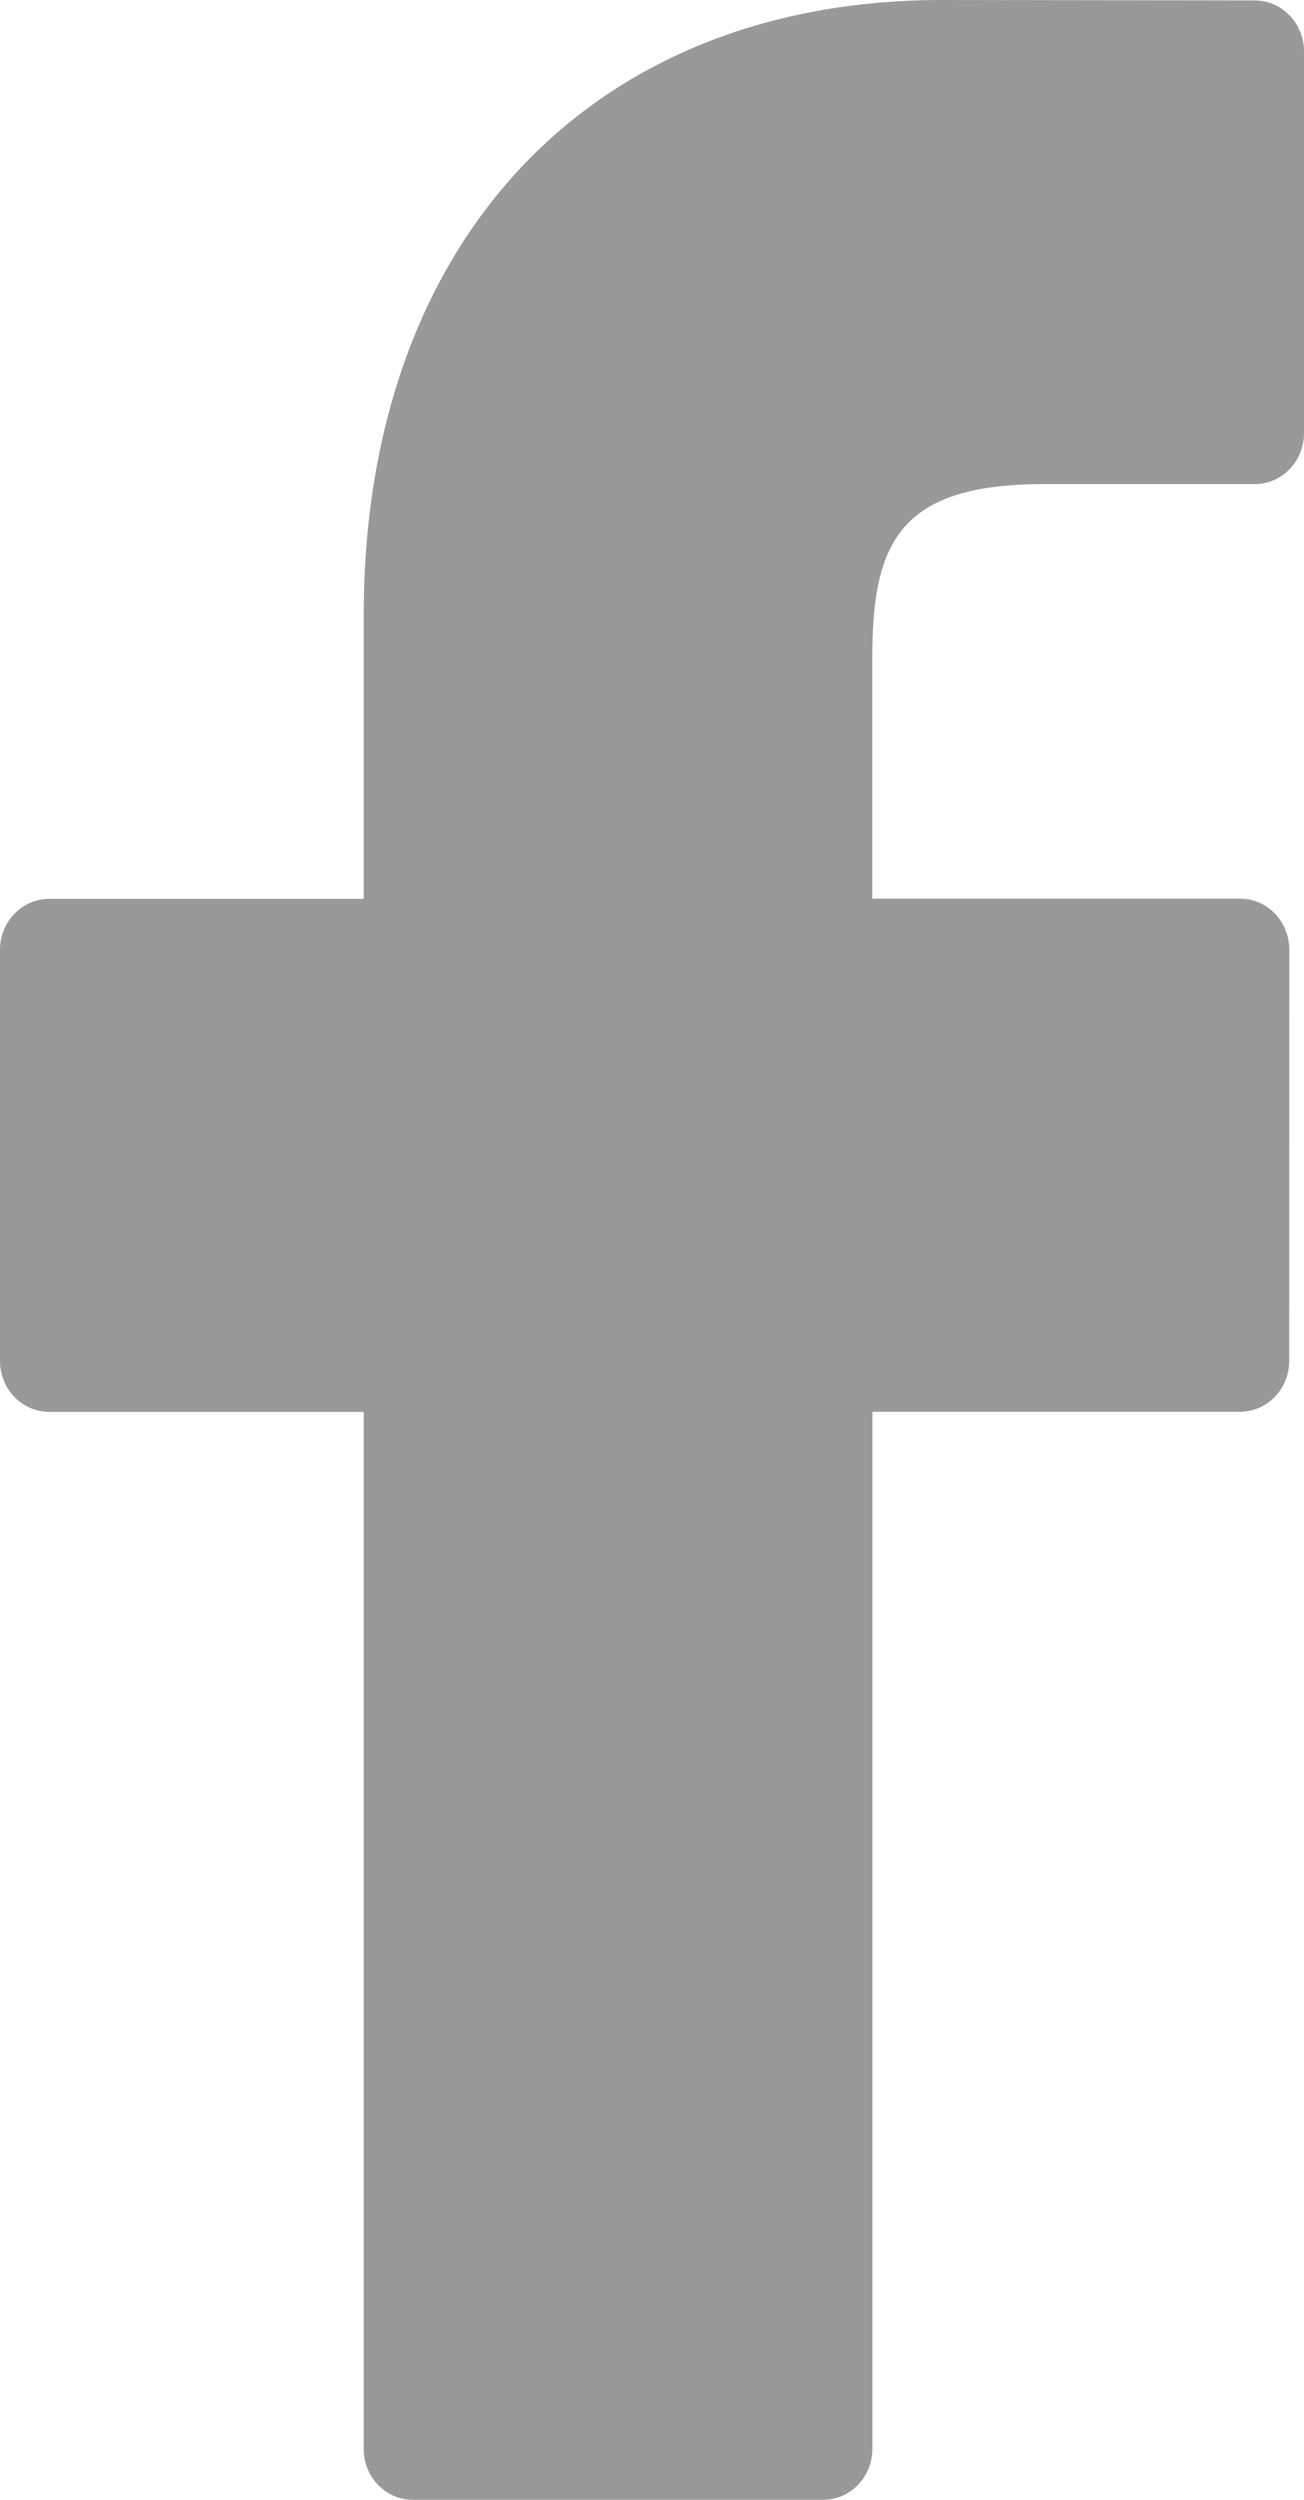<?xml version="1.0" encoding="utf-8"?>
<!-- Generator: Adobe Illustrator 16.0.2, SVG Export Plug-In . SVG Version: 6.00 Build 0)  -->
<!DOCTYPE svg PUBLIC "-//W3C//DTD SVG 1.1//EN" "http://www.w3.org/Graphics/SVG/1.1/DTD/svg11.dtd">
<svg version="1.1" id="Layer_1" xmlns="http://www.w3.org/2000/svg" xmlns:xlink="http://www.w3.org/1999/xlink" x="0px" y="0px"
	 width="12px" height="23px" viewBox="0 0 12 23" enable-background="new 0 0 12 23" xml:space="preserve">
<path fill="#9A9999" d="M11.548,0.004L8.669,0C5.436,0,3.347,2.221,3.347,5.66v2.61H0.453C0.203,8.27,0,8.48,0,8.739v3.782
	c0,0.259,0.203,0.469,0.453,0.469h2.894v9.542C3.347,22.79,3.549,23,3.799,23h3.776c0.25,0,0.453-0.21,0.453-0.469v-9.542h3.383
	c0.25,0,0.453-0.209,0.453-0.469l0.001-3.782c0-0.125-0.048-0.243-0.132-0.332c-0.085-0.088-0.2-0.138-0.32-0.138H8.027V6.057
	c0-1.063,0.245-1.603,1.581-1.603l1.939,0c0.25,0,0.453-0.21,0.453-0.469V0.473C12,0.214,11.797,0.005,11.548,0.004z"/>
</svg>
